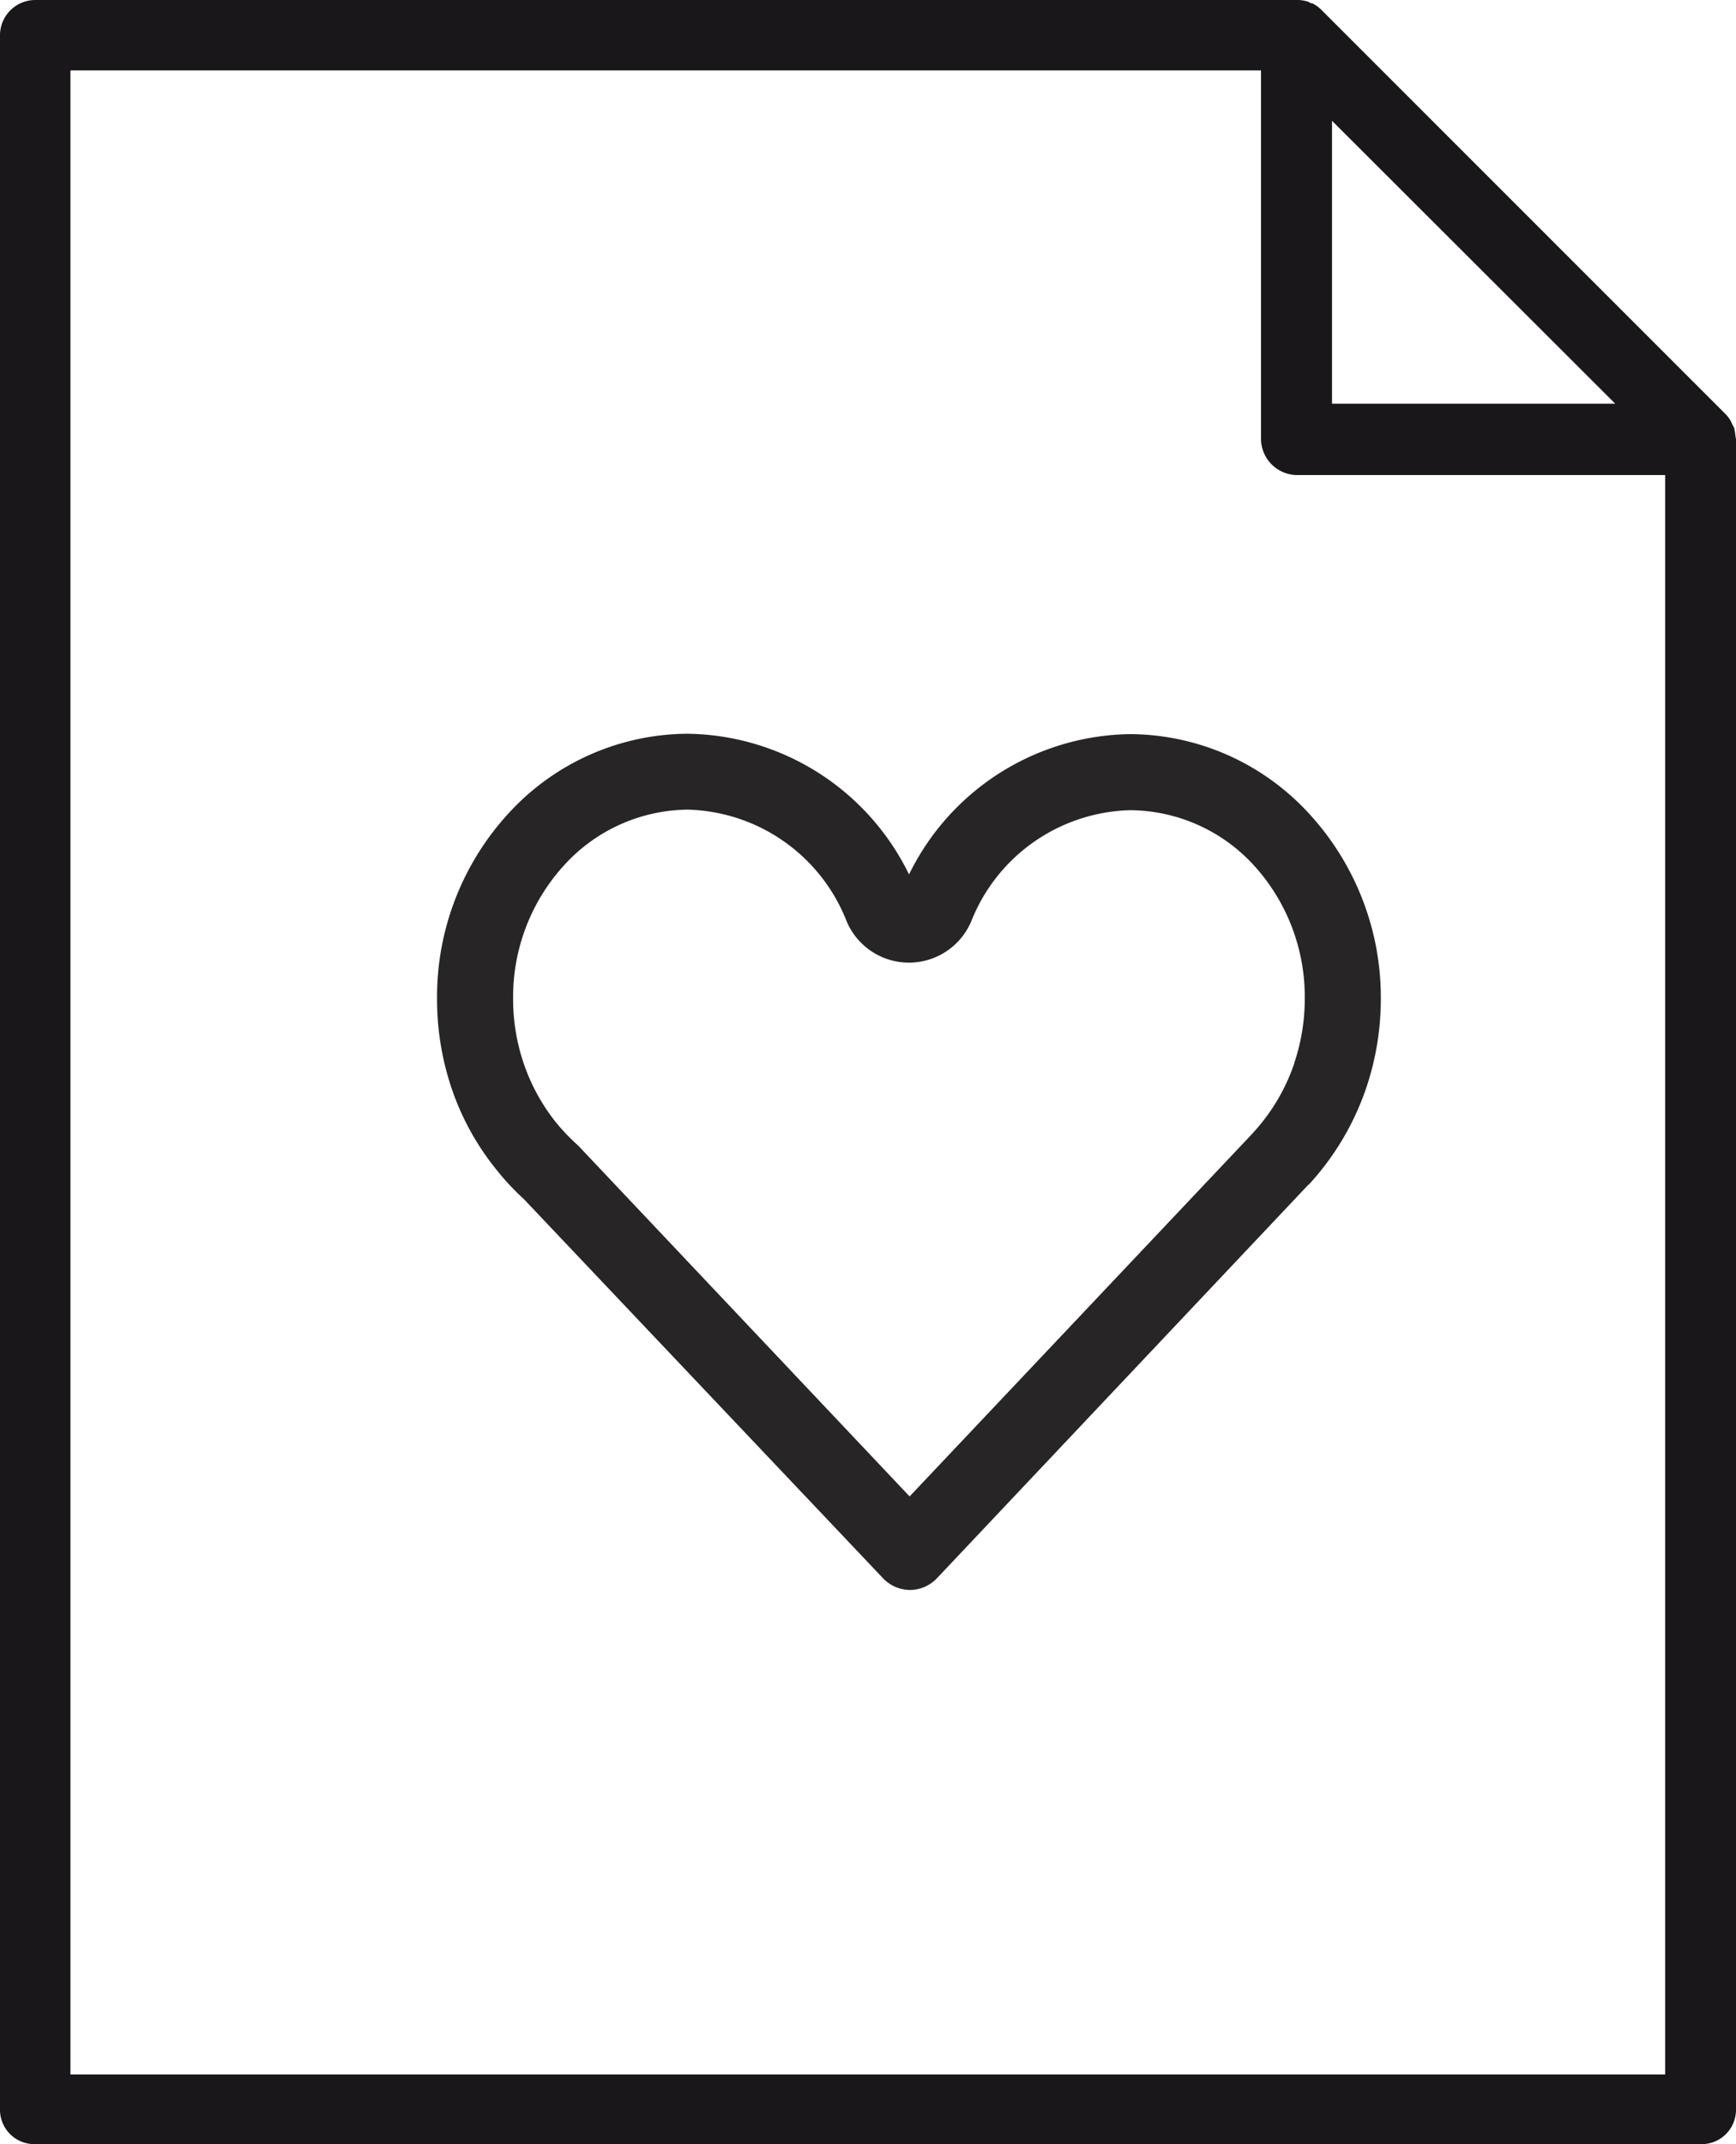 <svg xmlns="http://www.w3.org/2000/svg" viewBox="0 0 92.43 114.14"><defs><style>.cls-1{fill:#1a171b;}.cls-2{fill:#272525;}</style></defs><g id="Camada_2" data-name="Camada 2"><g id="Camada_1-2" data-name="Camada 1"><path class="cls-1" d="M92.41,23.28a4.5,4.5,0,0,0-.08-.51l-.09-.16a1.63,1.63,0,0,0-.36-.56L70.39.56h0a1.92,1.92,0,0,0-.53-.39.17.17,0,0,1-.16-.06A2,2,0,0,0,69.16,0H1.88A1.88,1.88,0,0,0,0,1.9V112.3a1.83,1.83,0,0,0,1.88,1.84H90.53a1.83,1.83,0,0,0,1.9-1.84V23.39A.42.42,0,0,0,92.41,23.28ZM70.92,6.43,86,21.49H70.92Zm17.74,104H3.75V3.75H67.14V23.39a1.94,1.94,0,0,0,1.91,1.9H88.66Z"/><path class="cls-2" d="M69.74,63a14.45,14.45,0,0,0,3-5.08,14.81,14.81,0,0,0,.78-4.74,14.46,14.46,0,0,0-3.87-9.92,13,13,0,0,0-9.48-4.18A13.3,13.3,0,0,0,48.4,46.55a13.31,13.31,0,0,0-11.79-7.49,13,13,0,0,0-9.48,4.18,14.43,14.43,0,0,0-3.86,9.92A14.82,14.82,0,0,0,24,57.8a14,14,0,0,0,2.45,4.49,13.27,13.27,0,0,0,1.43,1.53L47,84a2,2,0,0,0,1.48.64A2,2,0,0,0,49.9,84L69.64,63.09A.52.52,0,0,0,69.74,63Zm-.83-6.39a10.35,10.35,0,0,1-2.2,3.7h0l-.08.09L48.43,79.66,30.8,61l-.14-.13a11,11,0,0,1-1.05-1.11,10.39,10.39,0,0,1-1.75-3.22,10.62,10.62,0,0,1-.54-3.37A10.39,10.39,0,0,1,30.09,46a9,9,0,0,1,6.52-2.9A9.34,9.34,0,0,1,45.06,49a3.6,3.6,0,0,0,6.67,0,9.35,9.35,0,0,1,8.45-5.87A9,9,0,0,1,66.7,46a10.39,10.39,0,0,1,2.77,7.15A10.68,10.68,0,0,1,68.91,56.59Z"/></g></g></svg>